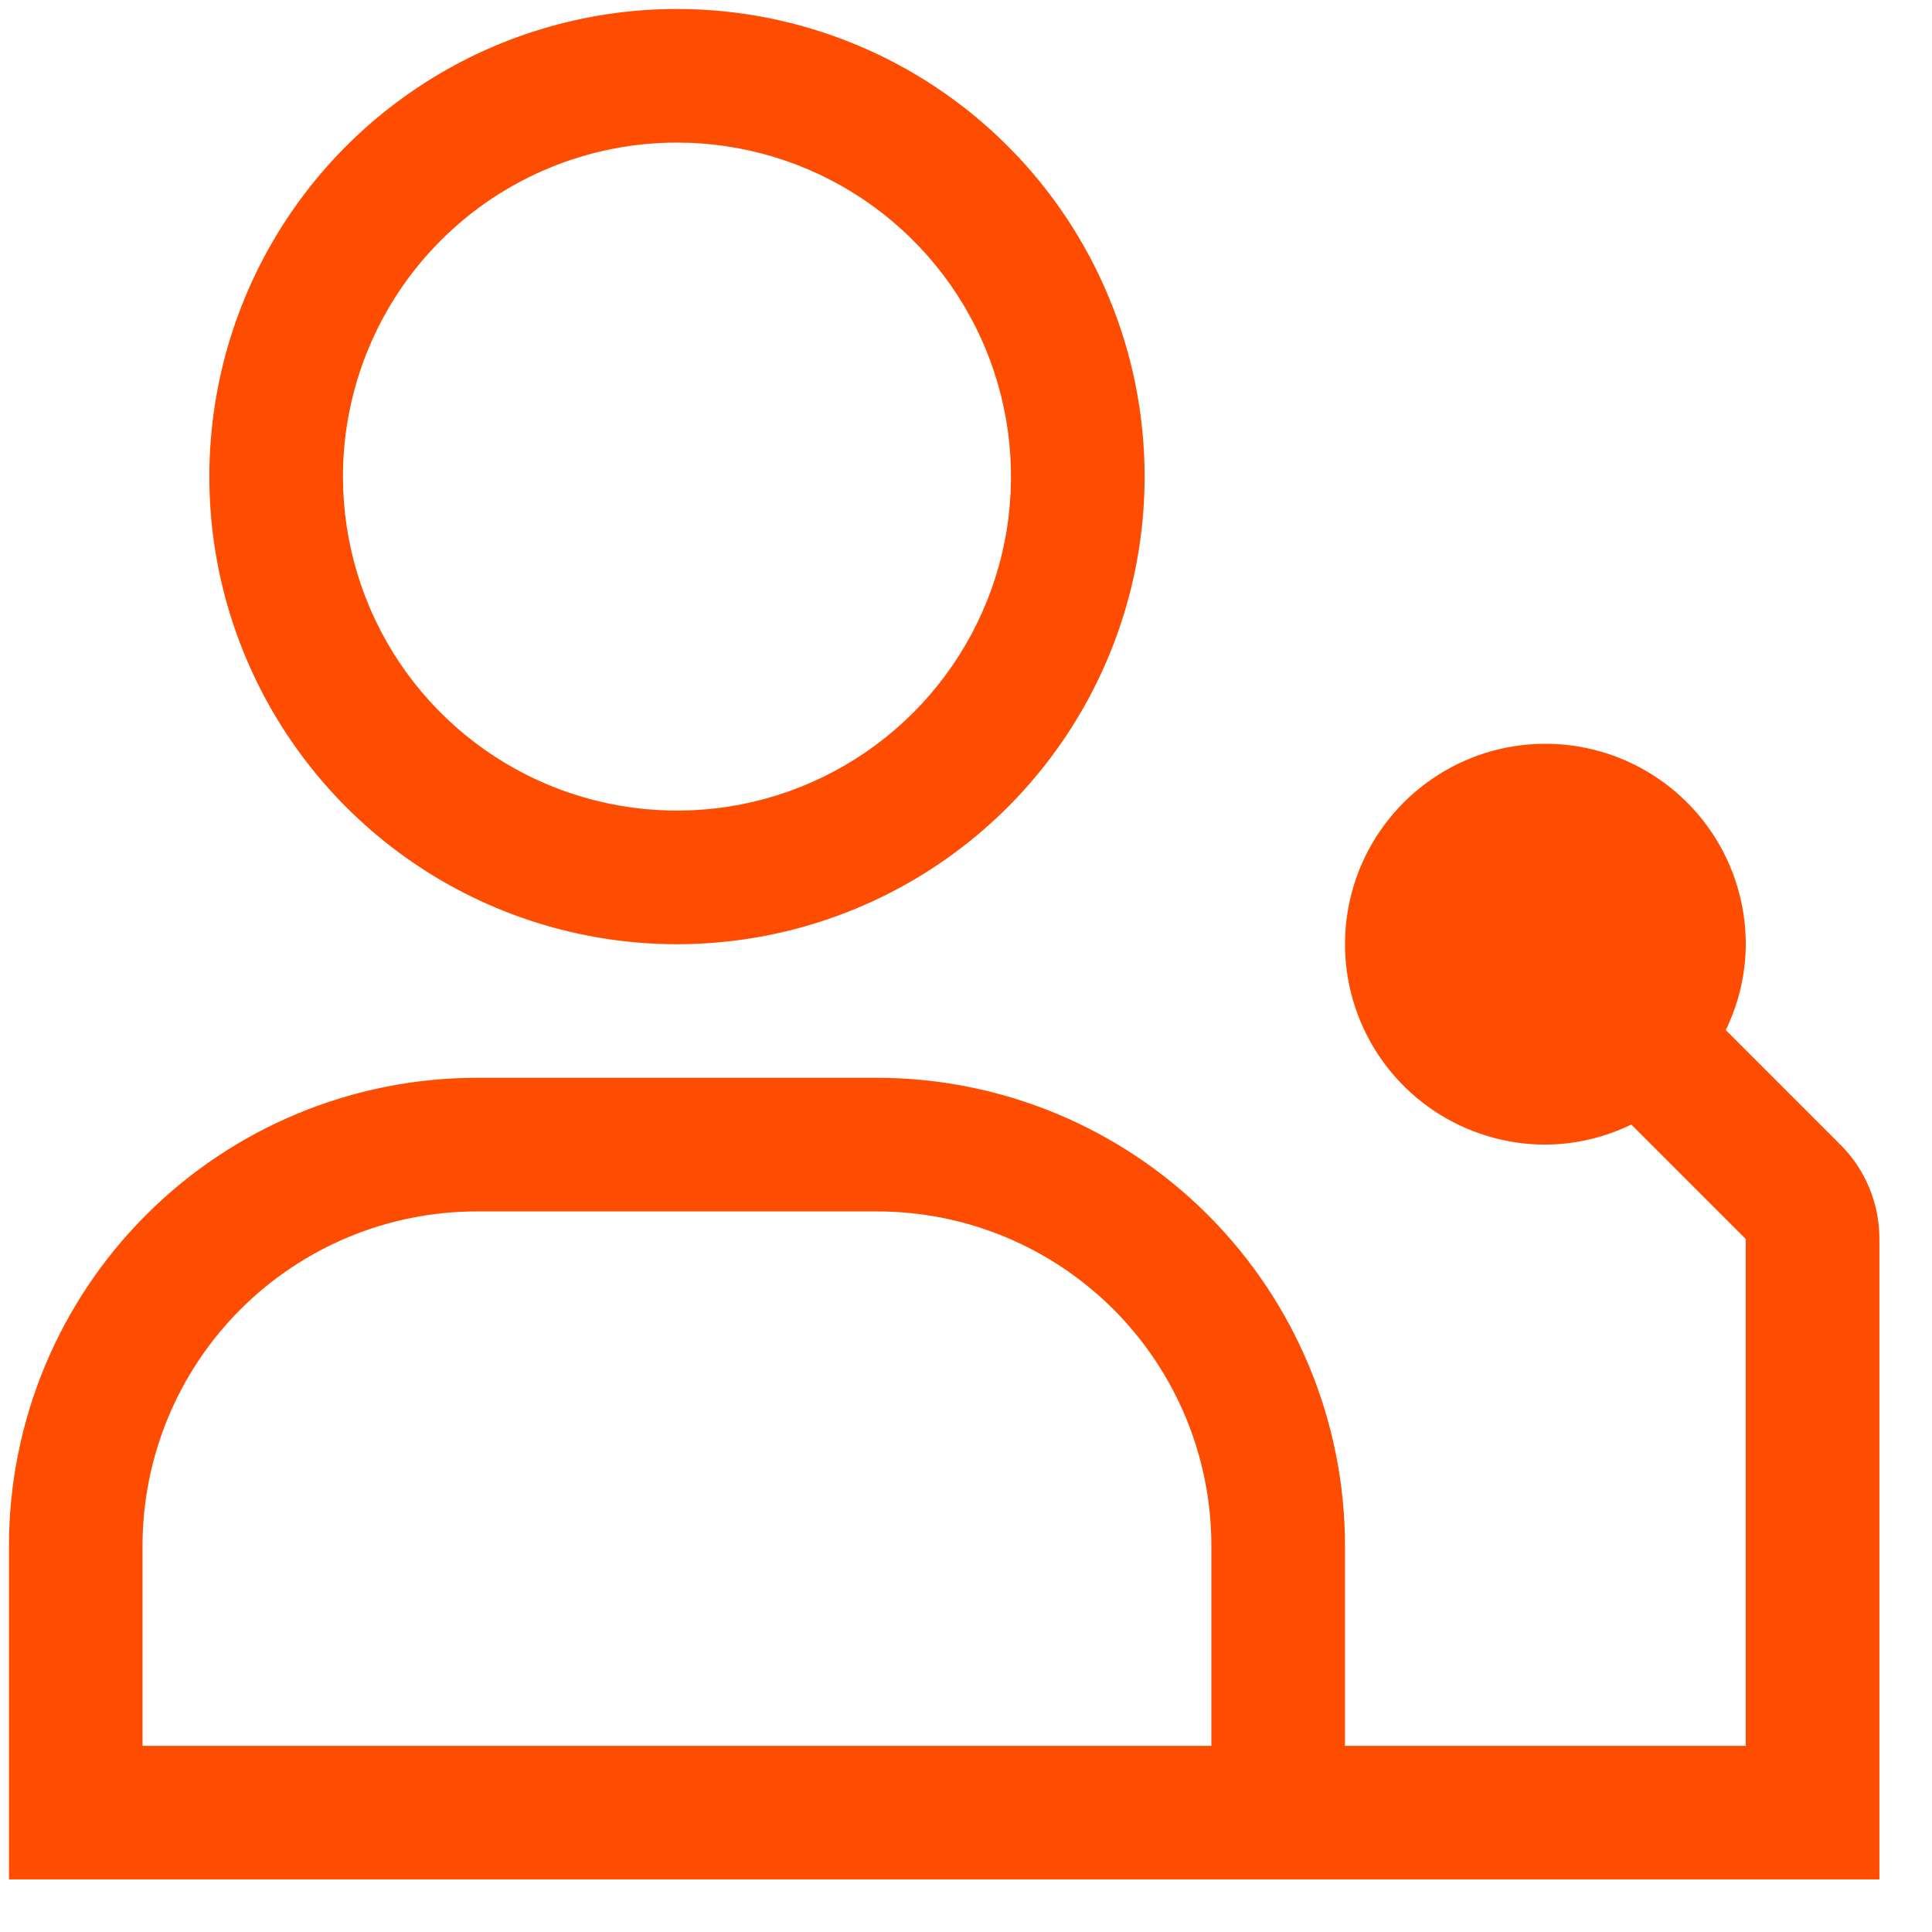 <svg width="31" height="31" viewBox="0 0 31 31" fill="none" xmlns="http://www.w3.org/2000/svg">
<path d="M29.529 18.366L27.691 16.528C27.9 16.098 28.01 15.628 28.012 15.15C28.012 14.514 27.824 13.893 27.471 13.364C27.117 12.835 26.615 12.423 26.027 12.179C25.44 11.936 24.793 11.872 24.169 11.996C23.546 12.12 22.973 12.427 22.523 12.876C22.073 13.326 21.767 13.899 21.643 14.523C21.519 15.147 21.583 15.793 21.826 16.381C22.069 16.968 22.482 17.471 23.01 17.824C23.539 18.177 24.161 18.366 24.797 18.366C25.275 18.363 25.746 18.253 26.175 18.044L28.012 19.881V28.013H21.581V24.797C21.579 22.808 20.788 20.901 19.381 19.494C17.974 18.087 16.067 17.296 14.078 17.294H7.647C5.658 17.296 3.75 18.087 2.344 19.494C0.937 20.901 0.146 22.808 0.144 24.797V30.156H30.156V19.881C30.157 19.6 30.102 19.321 29.994 19.061C29.887 18.801 29.729 18.564 29.529 18.366ZM2.287 24.797C2.289 23.376 2.854 22.014 3.859 21.009C4.864 20.005 6.226 19.439 7.647 19.438H14.078C15.499 19.439 16.861 20.005 17.866 21.009C18.87 22.014 19.436 23.376 19.437 24.797V28.013H2.287V24.797Z" fill="#FE4D01"/>
<path d="M10.862 2.288C11.922 2.288 12.959 2.602 13.84 3.191C14.721 3.78 15.408 4.617 15.814 5.596C16.219 6.576 16.326 7.653 16.119 8.693C15.912 9.732 15.402 10.687 14.652 11.437C13.902 12.186 12.948 12.697 11.908 12.904C10.868 13.11 9.791 13.004 8.811 12.599C7.832 12.193 6.995 11.506 6.406 10.625C5.817 9.743 5.503 8.707 5.503 7.647C5.503 6.226 6.068 4.863 7.073 3.858C8.078 2.852 9.441 2.288 10.862 2.288ZM10.862 0.144C9.378 0.144 7.928 0.584 6.694 1.409C5.46 2.233 4.498 3.405 3.93 4.776C3.362 6.147 3.214 7.655 3.503 9.111C3.793 10.566 4.508 11.903 5.557 12.953C6.606 14.002 7.943 14.717 9.399 15.006C10.854 15.296 12.363 15.147 13.734 14.579C15.105 14.011 16.276 13.05 17.101 11.816C17.925 10.582 18.366 9.131 18.366 7.647C18.366 5.657 17.575 3.749 16.168 2.342C14.761 0.935 12.852 0.144 10.862 0.144Z" fill="#FE4D01"/>
</svg>
